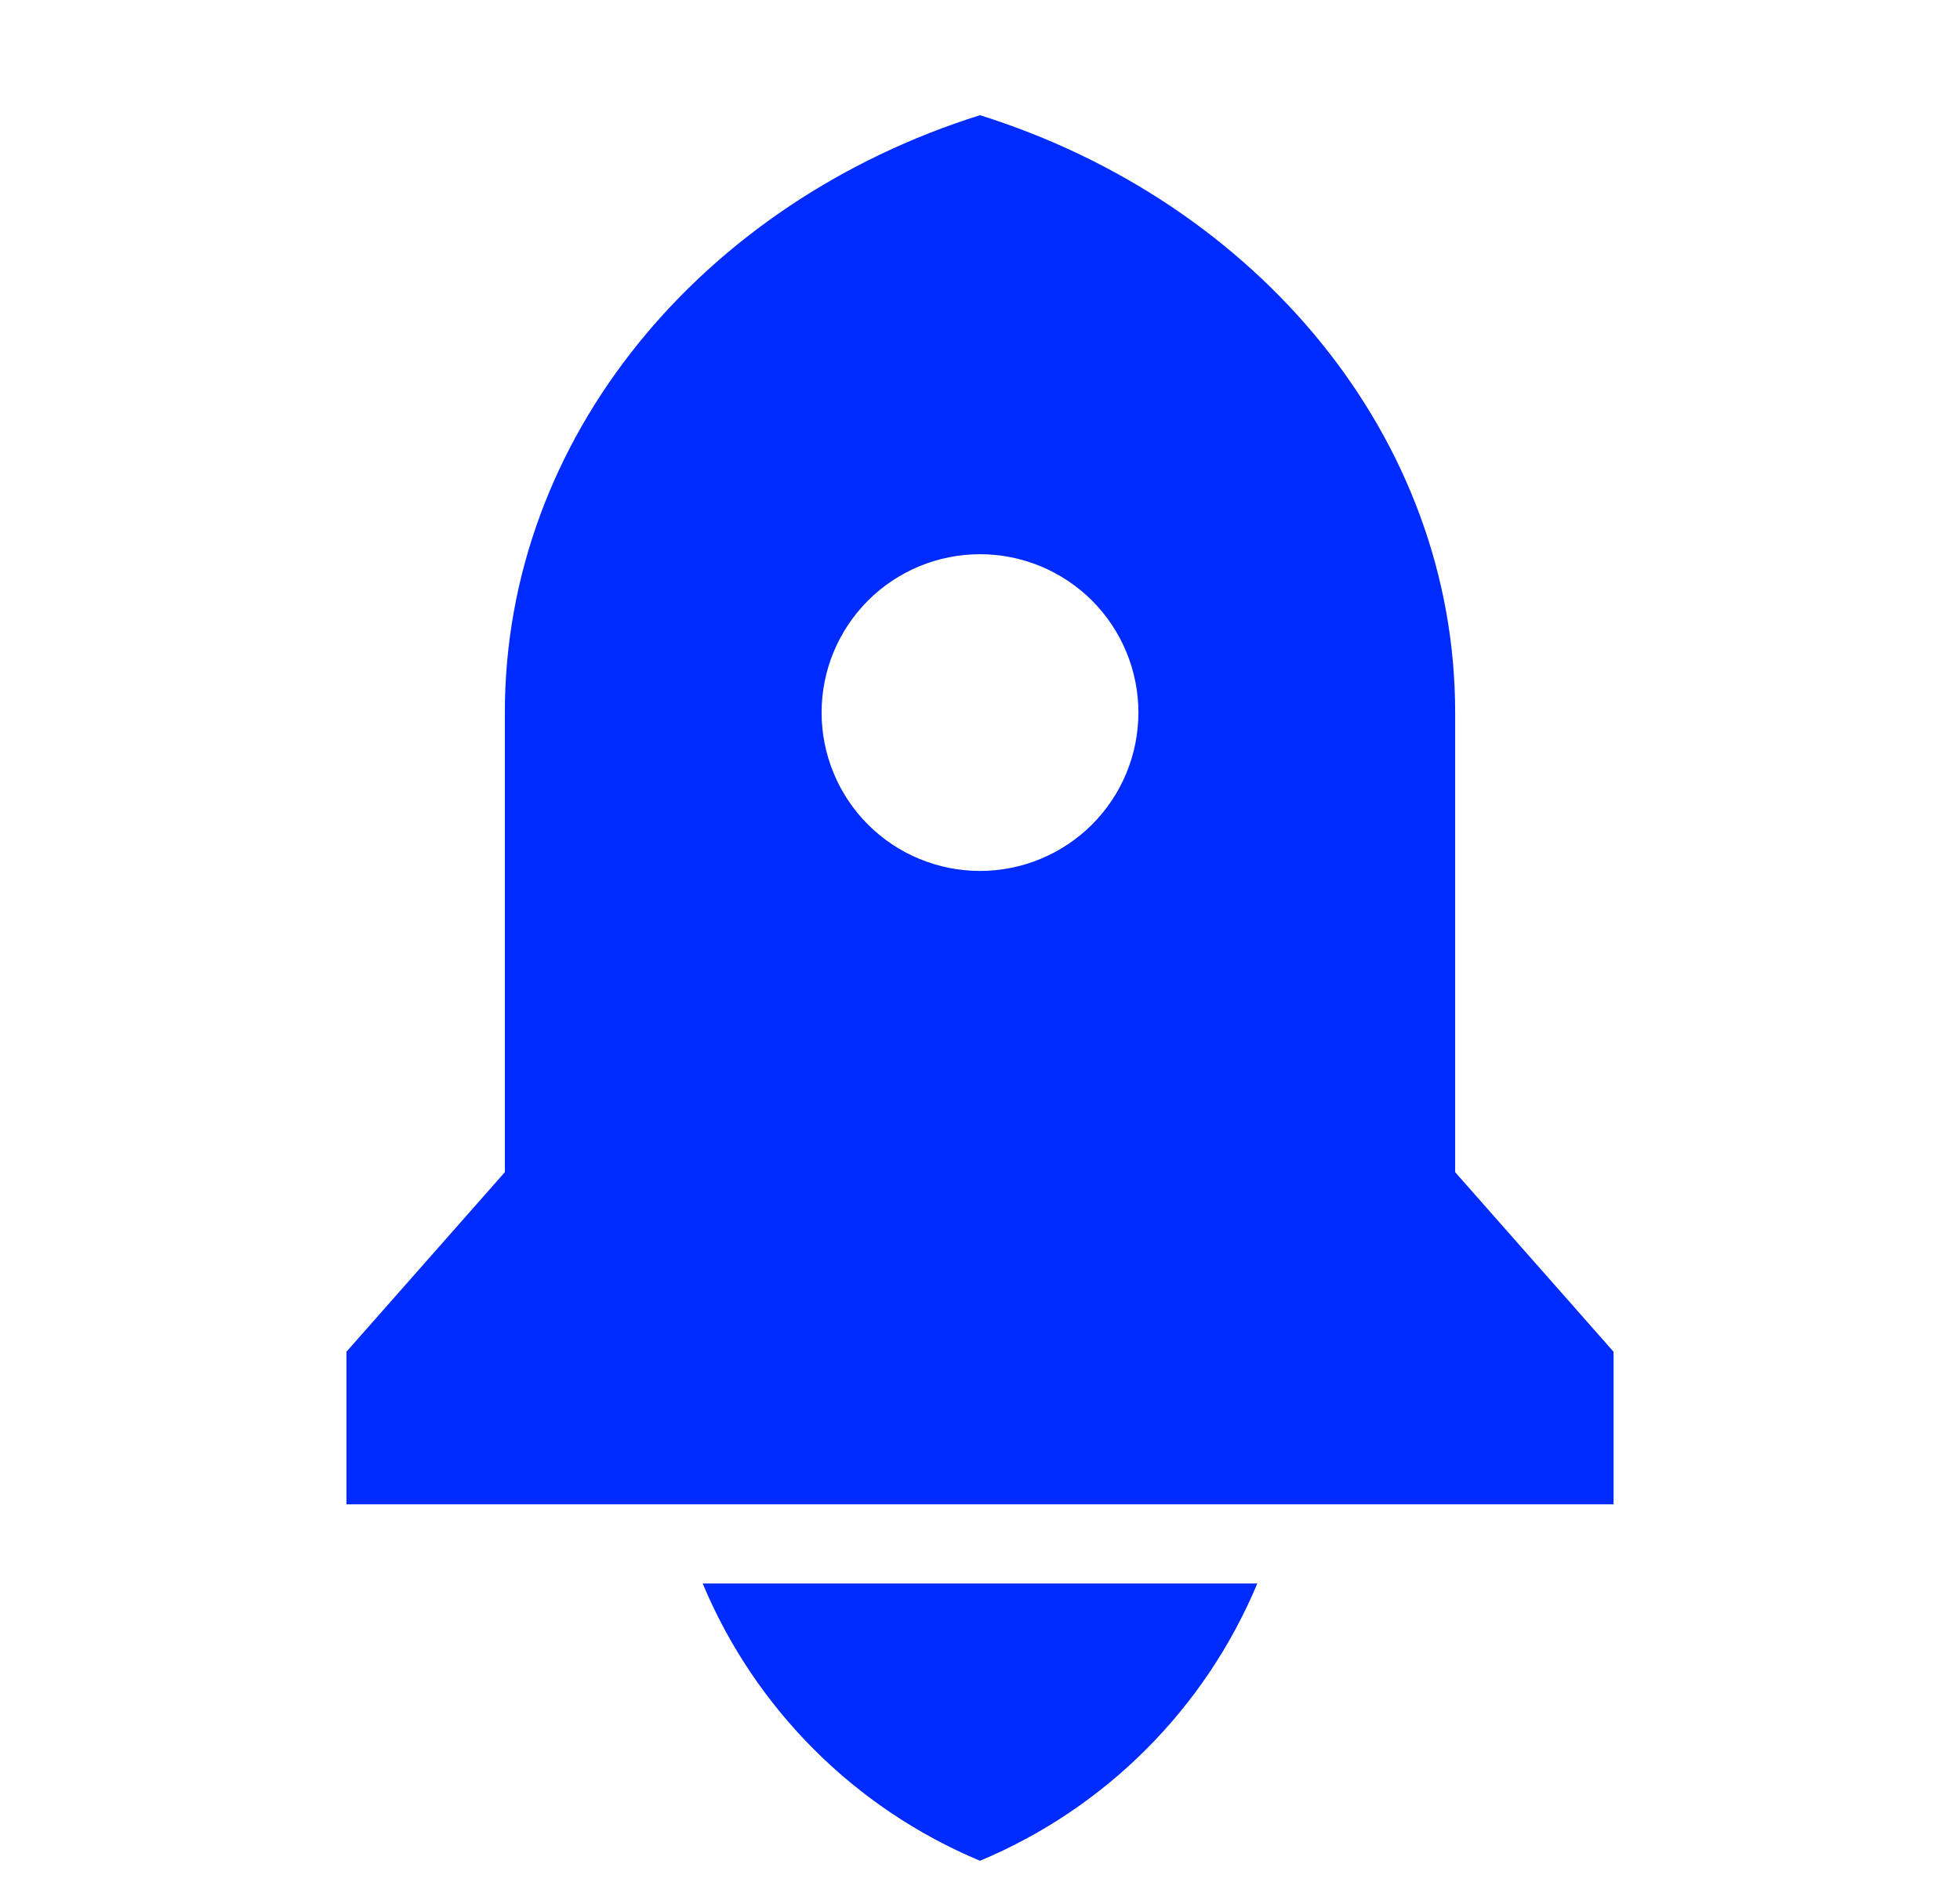 <?xml version="1.0" encoding="UTF-8"?>
<svg xmlns="http://www.w3.org/2000/svg" width="33" height="32" viewBox="0 0 33 32" fill="none">
  <g id="ri-rocket-2-fill" clip-path="url(#clip0_433_1959)">
    <g id="Group">
      <path id="Vector" d="M11.831 26.667H21.169C20.287 28.776 18.61 30.454 16.5 31.336C14.39 30.454 12.713 28.776 11.831 26.667ZM24.5 19.74L27.167 22.764V25.333H5.833V22.764L8.5 19.74V12C8.5 7.356 11.839 3.404 16.5 1.94C21.161 3.404 24.5 7.356 24.5 12V19.74ZM16.5 14.667C17.207 14.667 17.885 14.386 18.386 13.886C18.886 13.386 19.167 12.707 19.167 12C19.167 11.293 18.886 10.614 18.386 10.114C17.885 9.614 17.207 9.333 16.5 9.333C15.793 9.333 15.114 9.614 14.614 10.114C14.114 10.614 13.833 11.293 13.833 12C13.833 12.707 14.114 13.386 14.614 13.886C15.114 14.386 15.793 14.667 16.5 14.667Z" fill="#002BFE"></path>
    </g>
  </g>
  <defs>
    <clipPath id="clip0_433_1959">
      <rect width="32" height="32" fill="white" transform="translate(0.5)"></rect>
    </clipPath>
  </defs>
</svg>
